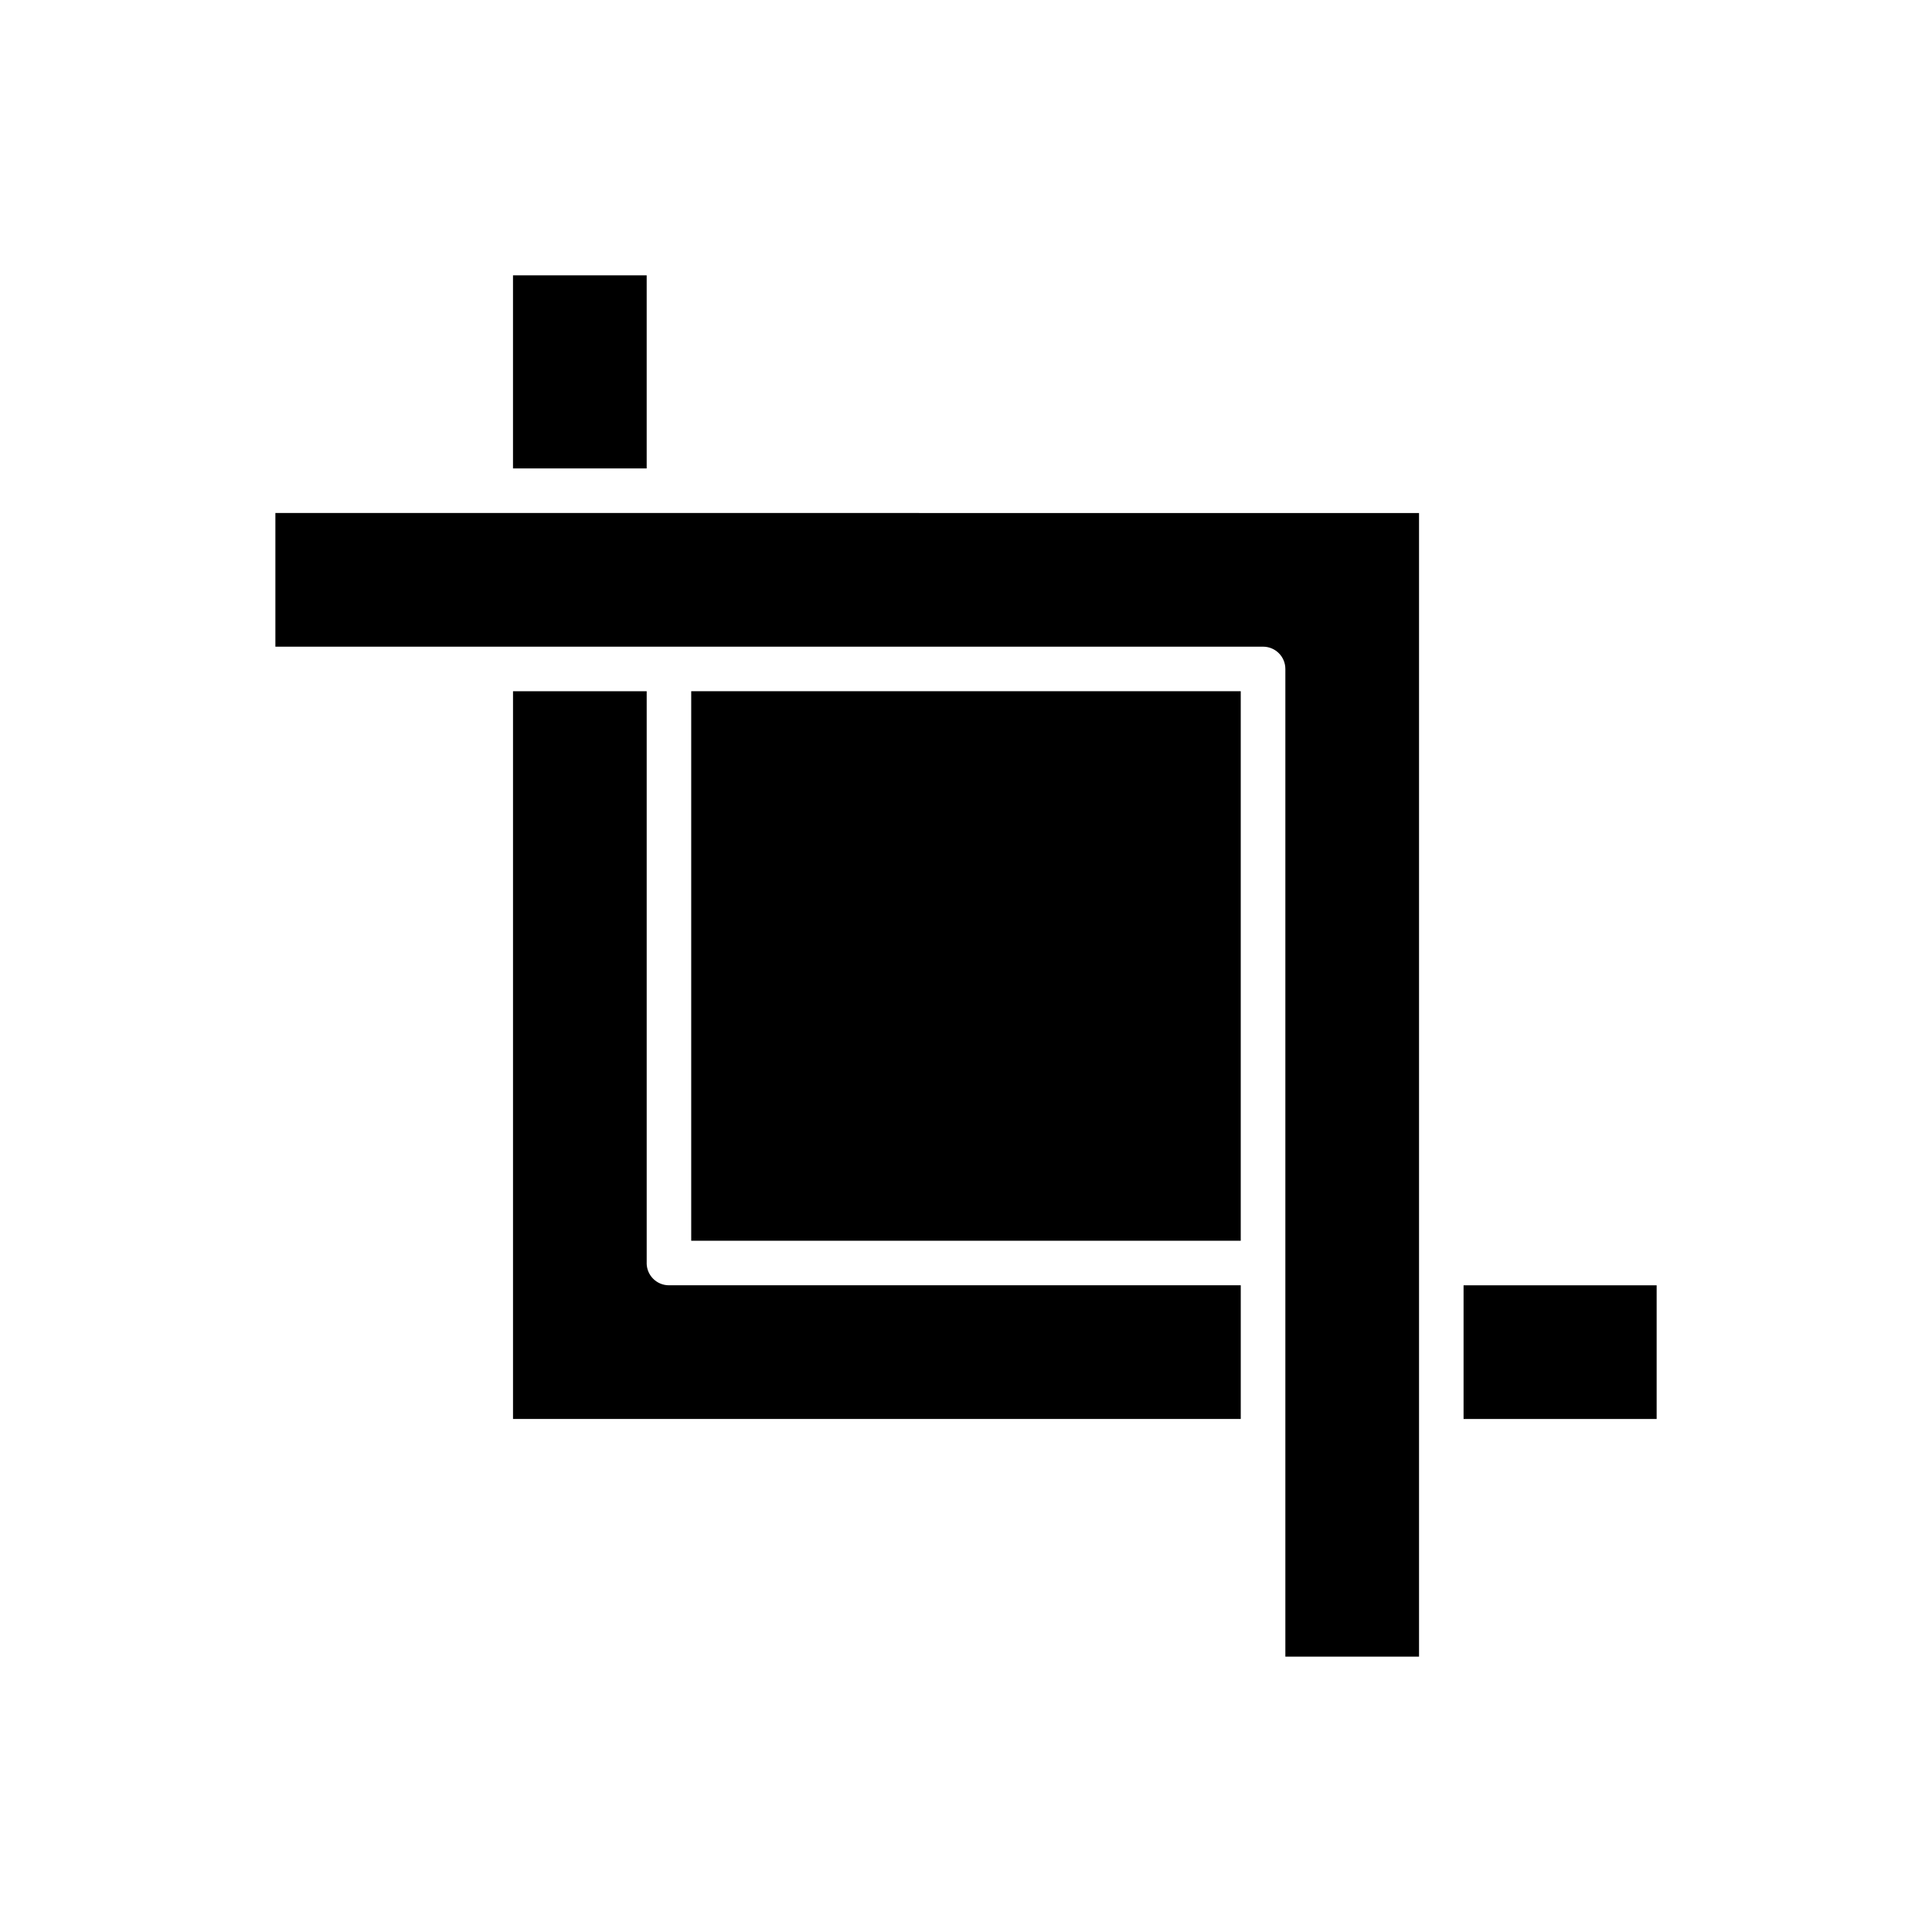 <?xml version="1.0" encoding="UTF-8"?>
<!-- Uploaded to: SVG Repo, www.svgrepo.com, Generator: SVG Repo Mixer Tools -->
<svg fill="#000000" width="800px" height="800px" version="1.1" viewBox="144 144 512 512" xmlns="http://www.w3.org/2000/svg">
 <g>
  <path d="m279.95 216.97h35.426v51.168h-35.426z"/>
  <path d="m321.28 279.95h-104.3v35.426h261.75c3.262 0 5.902 2.644 5.902 5.902v261.75h35.426v-303.07z"/>
  <path d="m531.86 484.62h51.168v35.426h-51.168z"/>
  <path d="m327.18 327.18h145.63v145.63h-145.63z"/>
  <path d="m315.38 478.72v-151.54h-35.426v192.86h192.86v-35.426h-151.54c-3.258 0-5.902-2.641-5.902-5.902z"/>
 </g>
</svg>